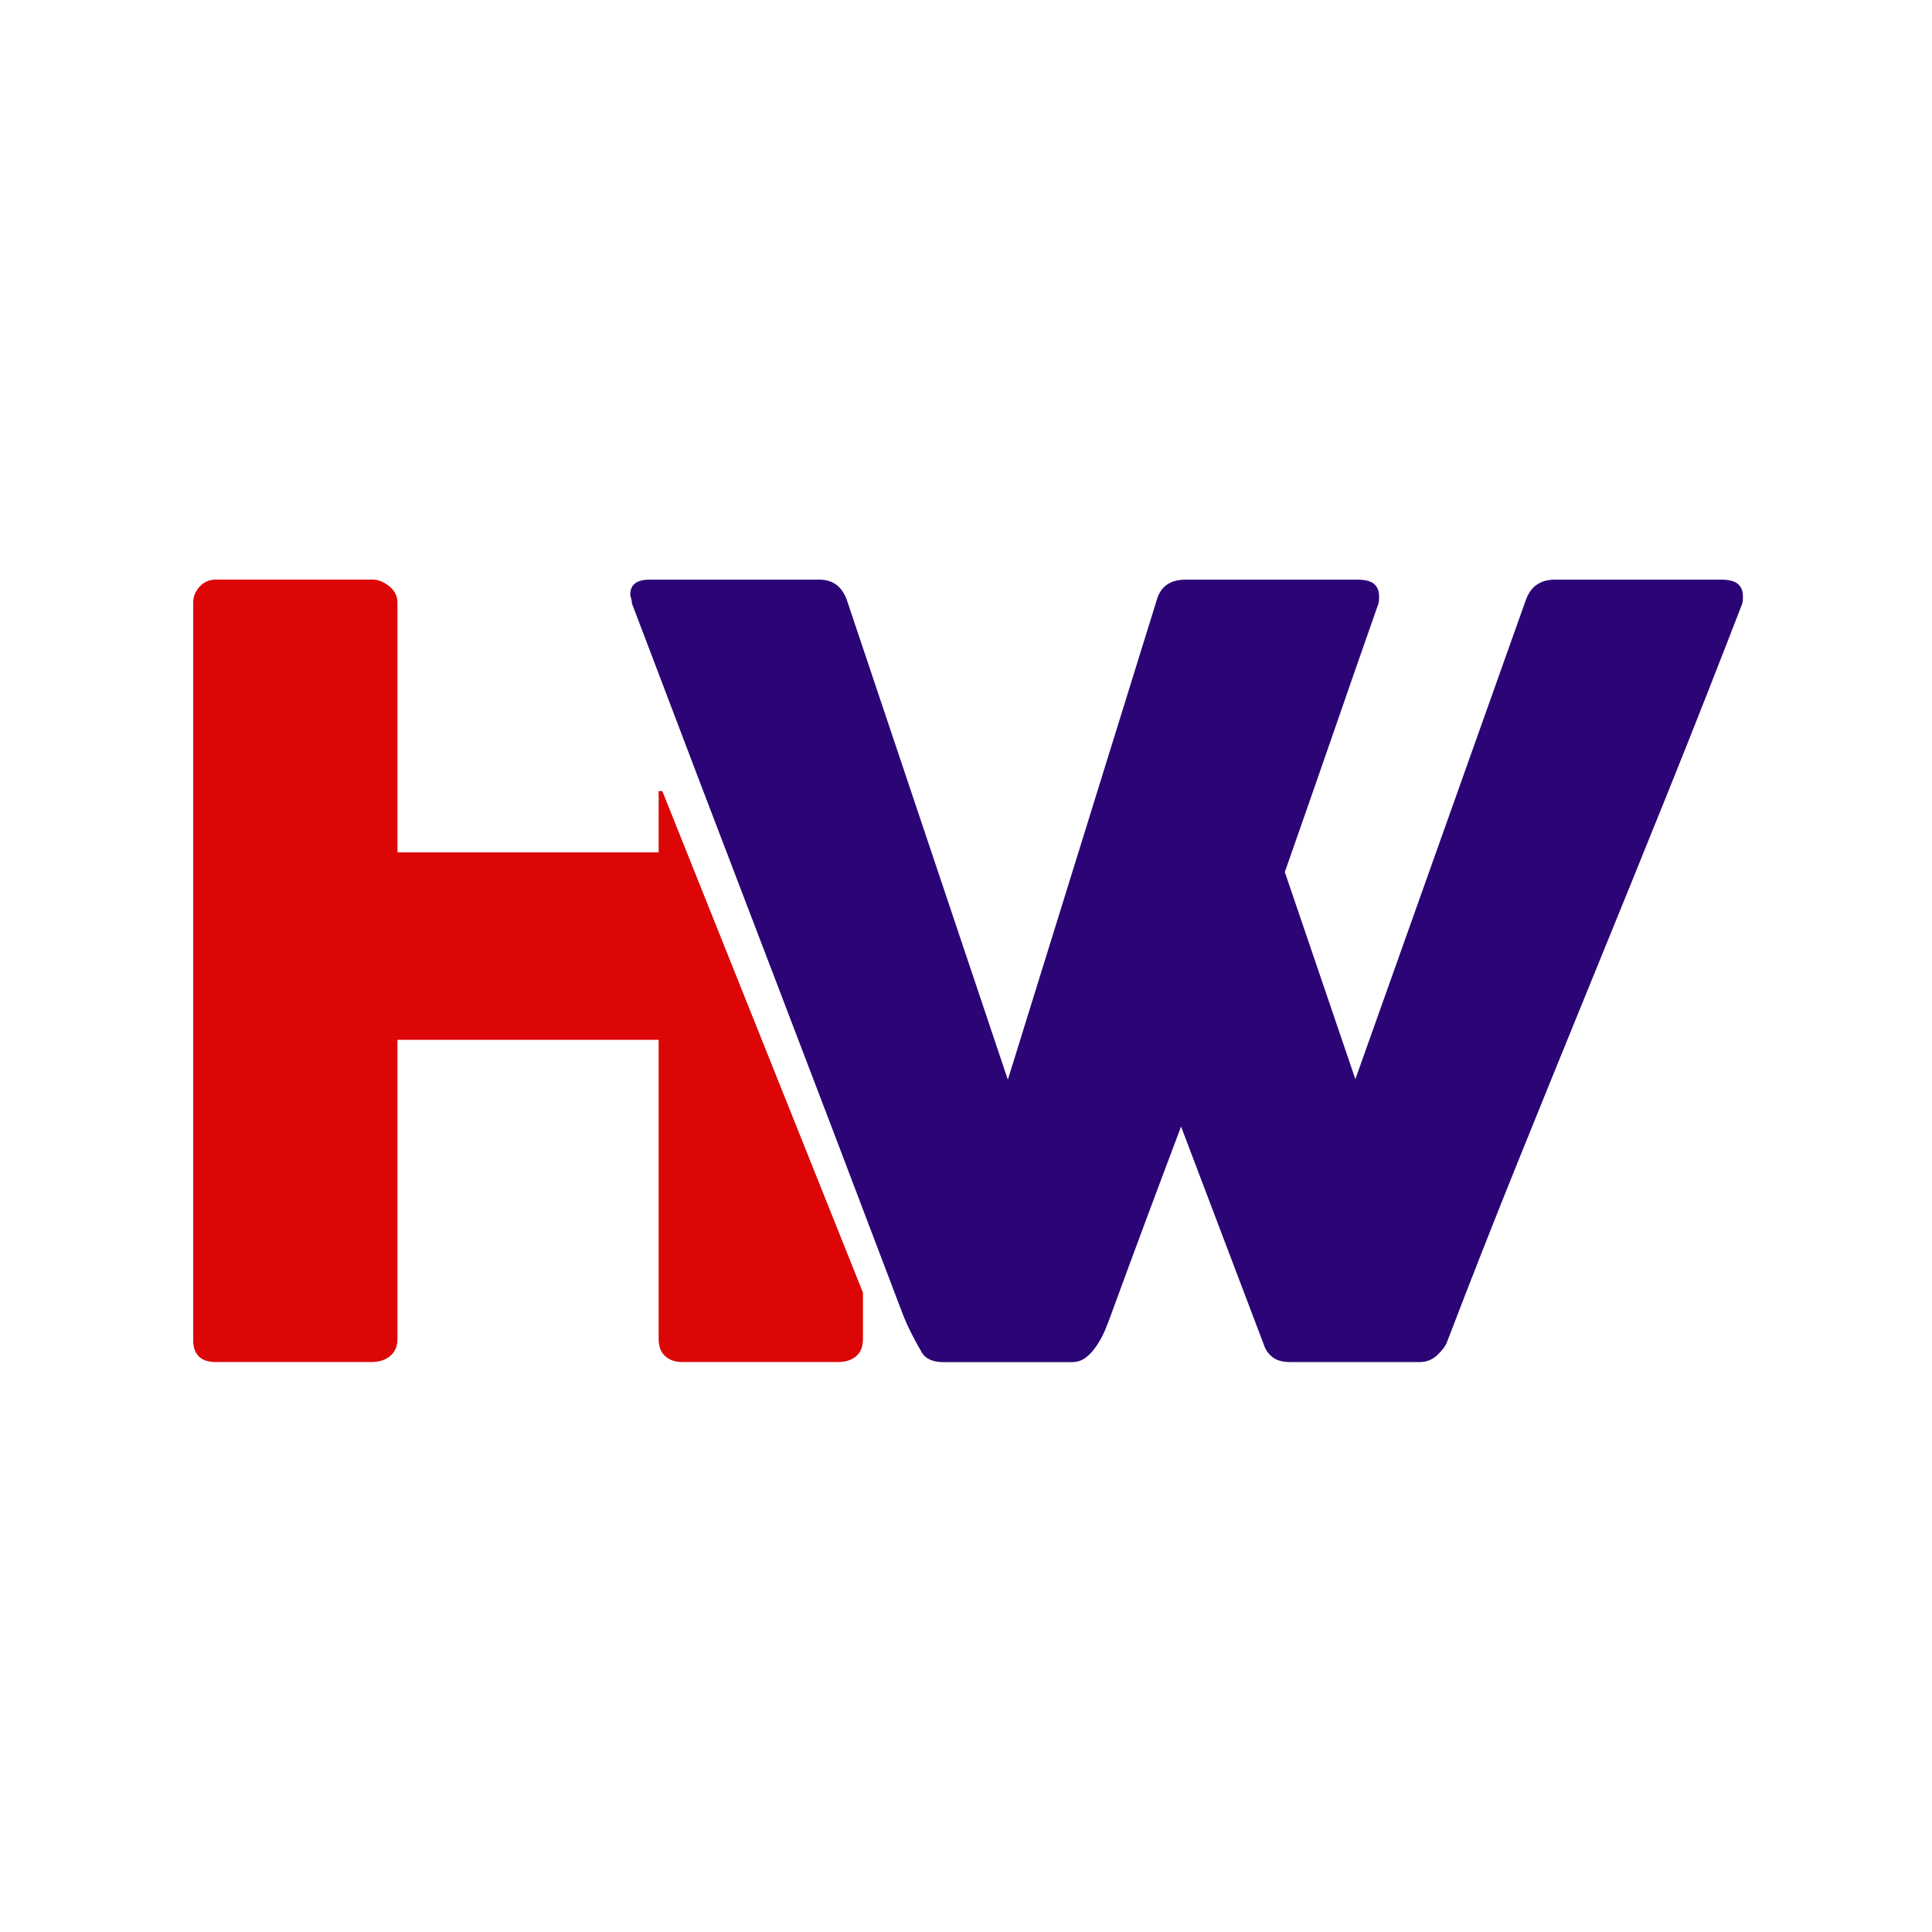 <svg width="200" height="200" viewBox="0 0 200 200" fill="none" xmlns="http://www.w3.org/2000/svg">
<g clip-path="url(#clip0_3219_86)">
<path fill-rule="evenodd" clip-rule="evenodd" d="M68.559 81.886L89.332 133.808V138.601C89.332 139.401 89.095 140.001 88.623 140.399C88.151 140.8 87.531 140.999 86.77 140.999H70.635C69.91 140.999 69.326 140.8 68.873 140.399C68.417 139.998 68.183 139.401 68.183 138.601V107.641H41.146V138.601C41.146 139.365 40.892 139.946 40.401 140.364C39.91 140.781 39.255 140.999 38.42 140.999H22.34C20.85 140.999 20.067 140.29 19.996 138.874V62.398C19.996 61.779 20.214 61.236 20.651 60.745C21.087 60.254 21.649 60 22.34 60H38.584C39.129 60 39.691 60.218 40.273 60.671C40.854 61.124 41.146 61.705 41.146 62.398V88.235H68.183V81.889L68.559 81.886Z" fill="#DC0606"/>
<path d="M95.343 139.857C94.98 139.238 94.633 138.605 94.306 137.95C93.979 137.296 93.687 136.641 93.433 135.989C88.746 123.616 84.075 111.369 79.423 99.215C74.772 87.076 70.101 74.832 65.414 62.457C65.414 62.274 65.395 62.11 65.34 61.965C65.285 61.821 65.25 61.674 65.25 61.529C65.25 60.511 65.921 60.004 67.266 60.004H84.817C86.198 60.004 87.142 60.694 87.652 62.075L104.332 111.77L119.758 62.075C120.159 60.694 121.158 60.004 122.756 60.004H140.471C141.309 60.004 141.906 60.148 142.253 60.457C142.599 60.765 142.76 61.182 142.76 61.693C142.76 61.766 142.76 61.876 142.76 62.001C142.76 62.129 142.741 62.274 142.705 62.457C141.071 67.108 139.453 71.741 137.855 76.374C136.256 80.987 134.638 85.622 133.004 90.274L140.307 111.715L157.967 62.075C158.477 60.694 159.476 60.004 160.966 60.004H178.135C178.969 60.004 179.57 60.148 179.916 60.457C180.26 60.765 180.424 61.182 180.424 61.693C180.424 61.766 180.424 61.876 180.424 62.001C180.424 62.129 180.405 62.274 180.369 62.457C177.897 68.852 175.39 75.247 172.828 81.606C170.266 87.966 167.685 94.326 165.088 100.685C162.491 107.064 159.891 113.423 157.313 119.818C154.732 126.197 152.224 132.573 149.791 138.933C149.646 139.334 149.319 139.767 148.809 140.259C148.301 140.75 147.682 141.003 146.956 141.003H133.601C132.802 141.003 132.202 140.84 131.784 140.531C131.367 140.223 131.058 139.822 130.876 139.315L122.263 116.621C121.027 119.892 119.81 123.144 118.609 126.361C117.412 129.577 116.211 132.829 115.011 136.101C114.828 136.608 114.629 137.137 114.394 137.699C114.157 138.261 113.868 138.788 113.54 139.279C113.213 139.77 112.85 140.188 112.433 140.515C112.015 140.842 111.524 141.006 110.978 141.006H97.624C96.497 141.006 95.733 140.624 95.335 139.86L95.343 139.857Z" fill="#2B0576"/>
</g>
<defs>
<clipPath id="clip0_3219_86">
<rect width="160.433" height="81" fill="white" transform="translate(20 60)"/>
</clipPath>
</defs>
</svg>
